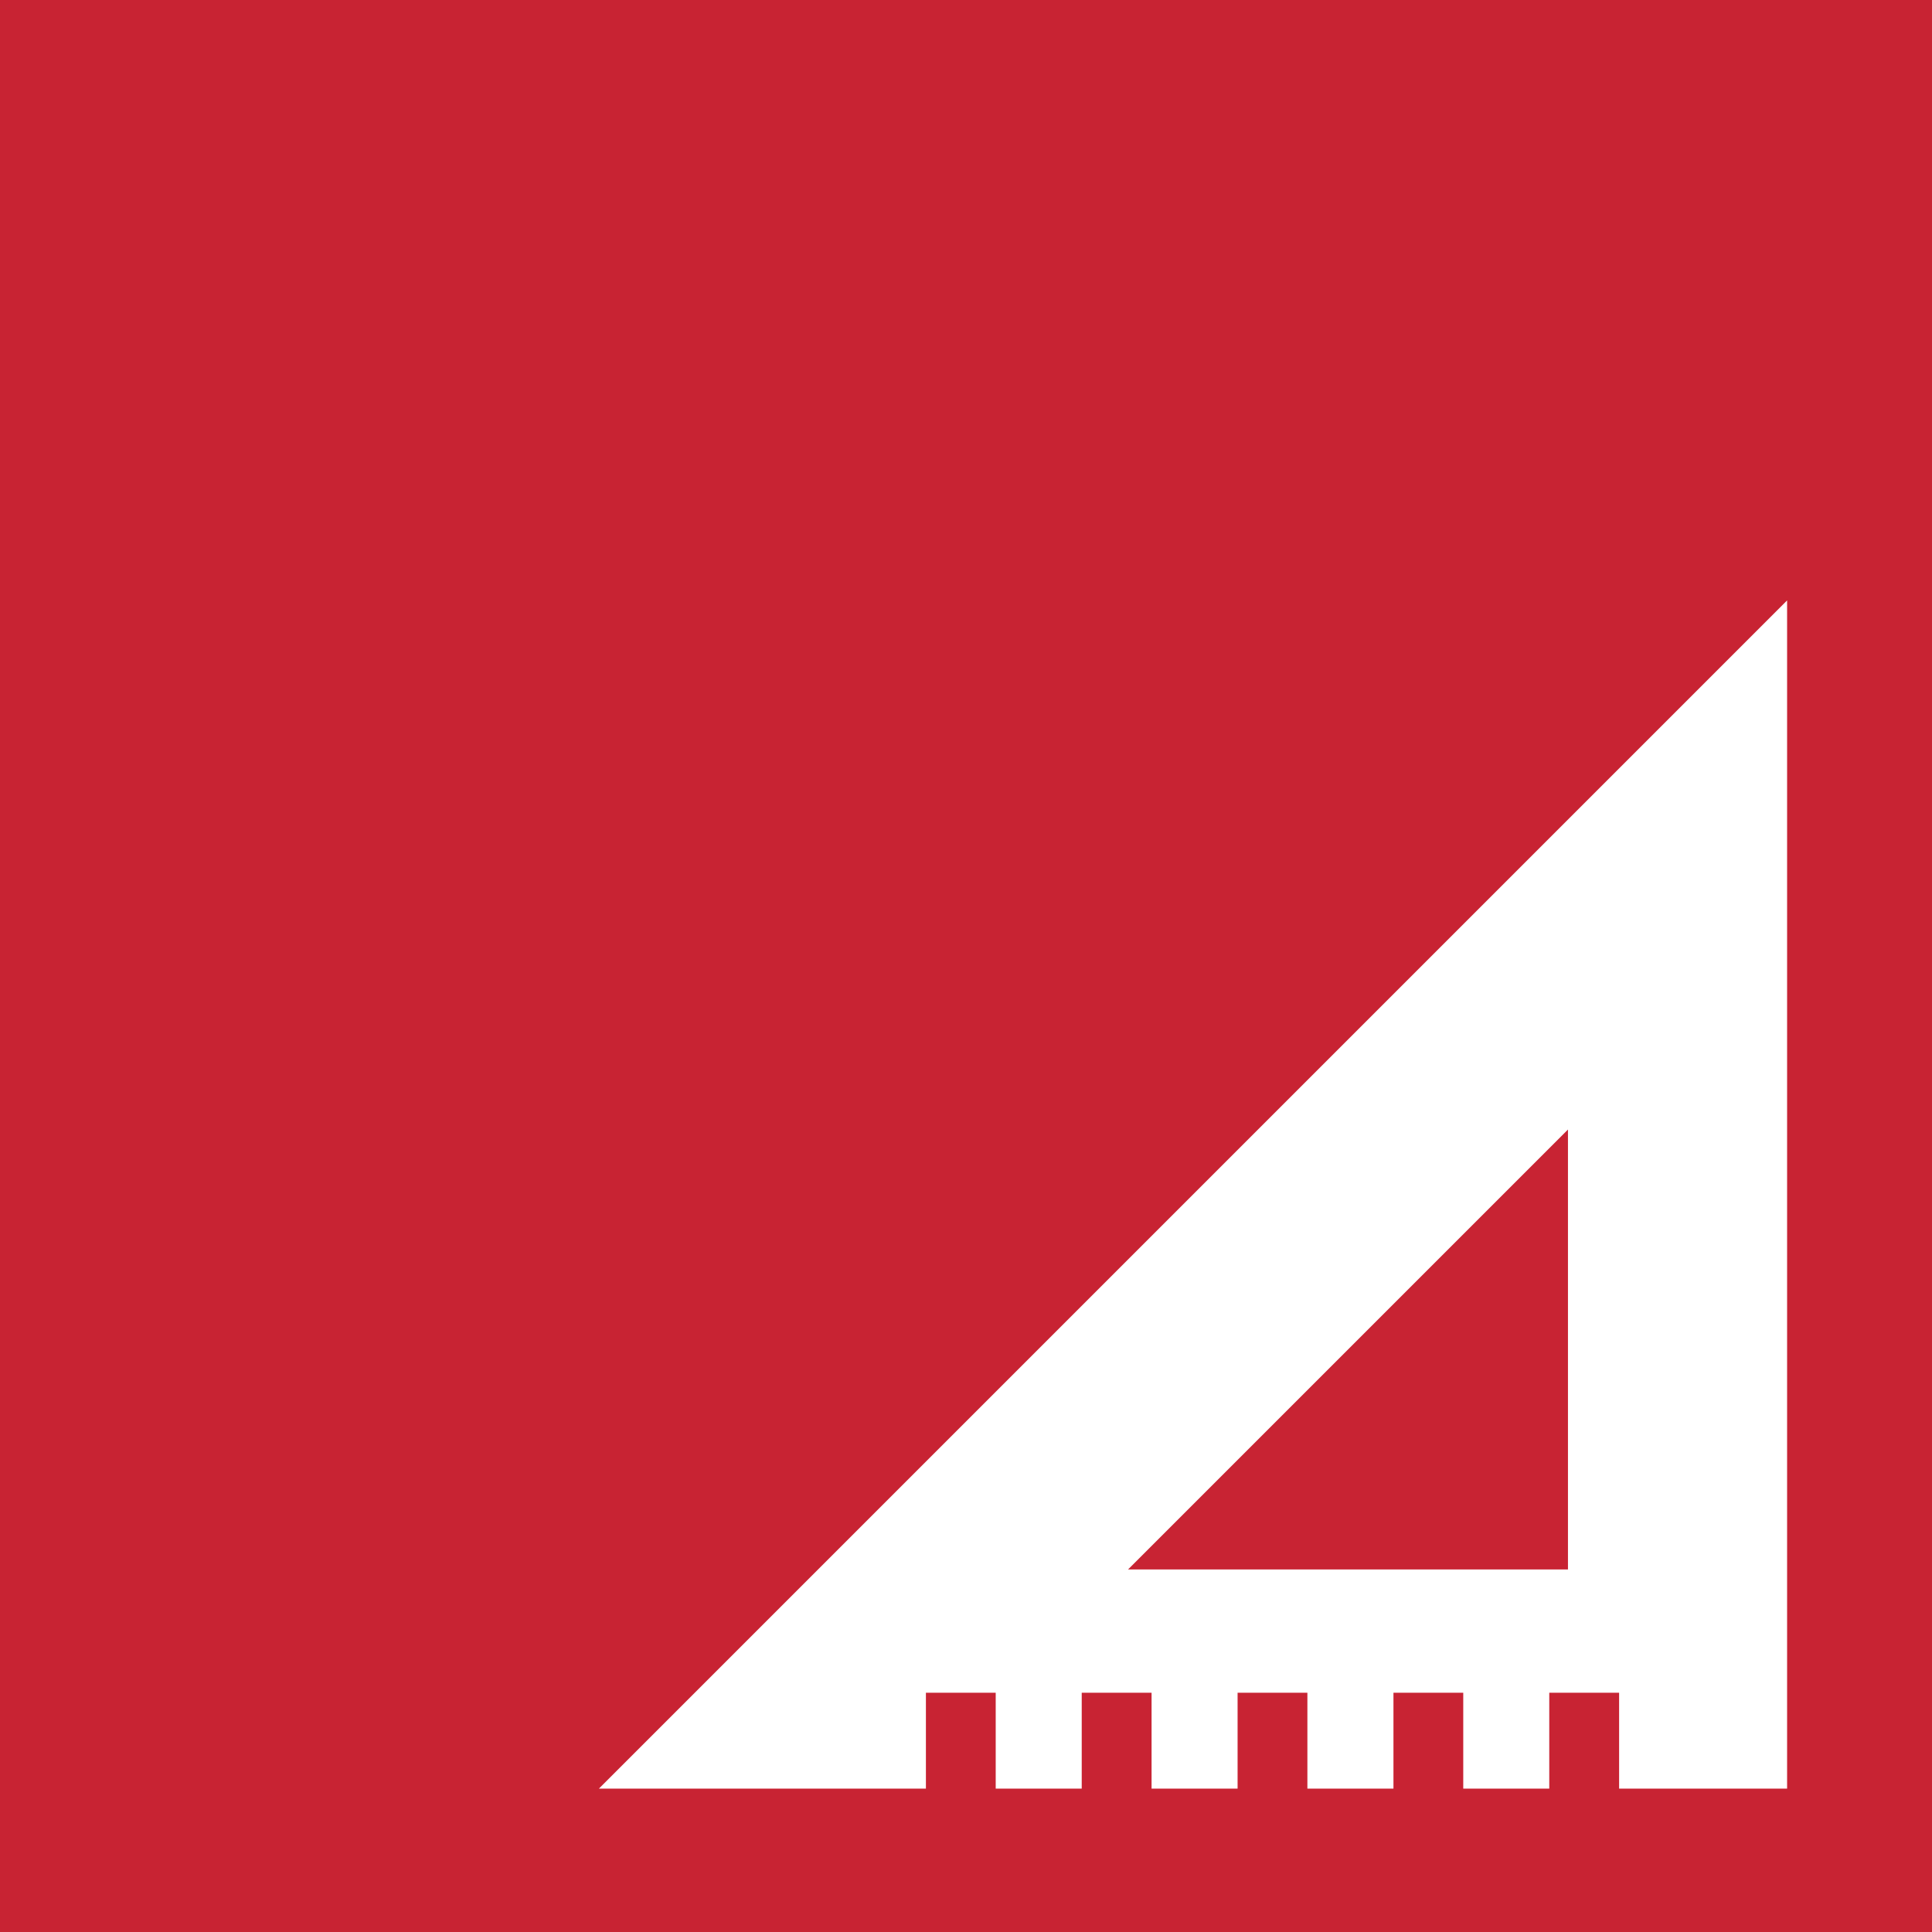 <?xml version="1.0" encoding="UTF-8"?>
<svg xmlns="http://www.w3.org/2000/svg" width="40" height="40" viewBox="0 0 40 40" fill="none">
  <g clip-path="url(#clip0_2007_147)">
    <path d="M0 40H40V-0H0V40ZM37 37.031H33.522V35.046H32.076V37.031H30.295V35.046H28.85V37.031H27.068V35.046H25.623V37.031H23.842V35.046H22.396V37.031H20.615V35.046H19.17V37.031H12.4L37 12.431V37.031ZM23.355 32.494H32.463V23.386L23.355 32.494Z" fill="#C82333"></path>
  </g>
  <defs>
    <clipPath id="clip0_2007_147">
      <rect width="40" height="40" fill="white"></rect>
    </clipPath>
  </defs>
</svg>
